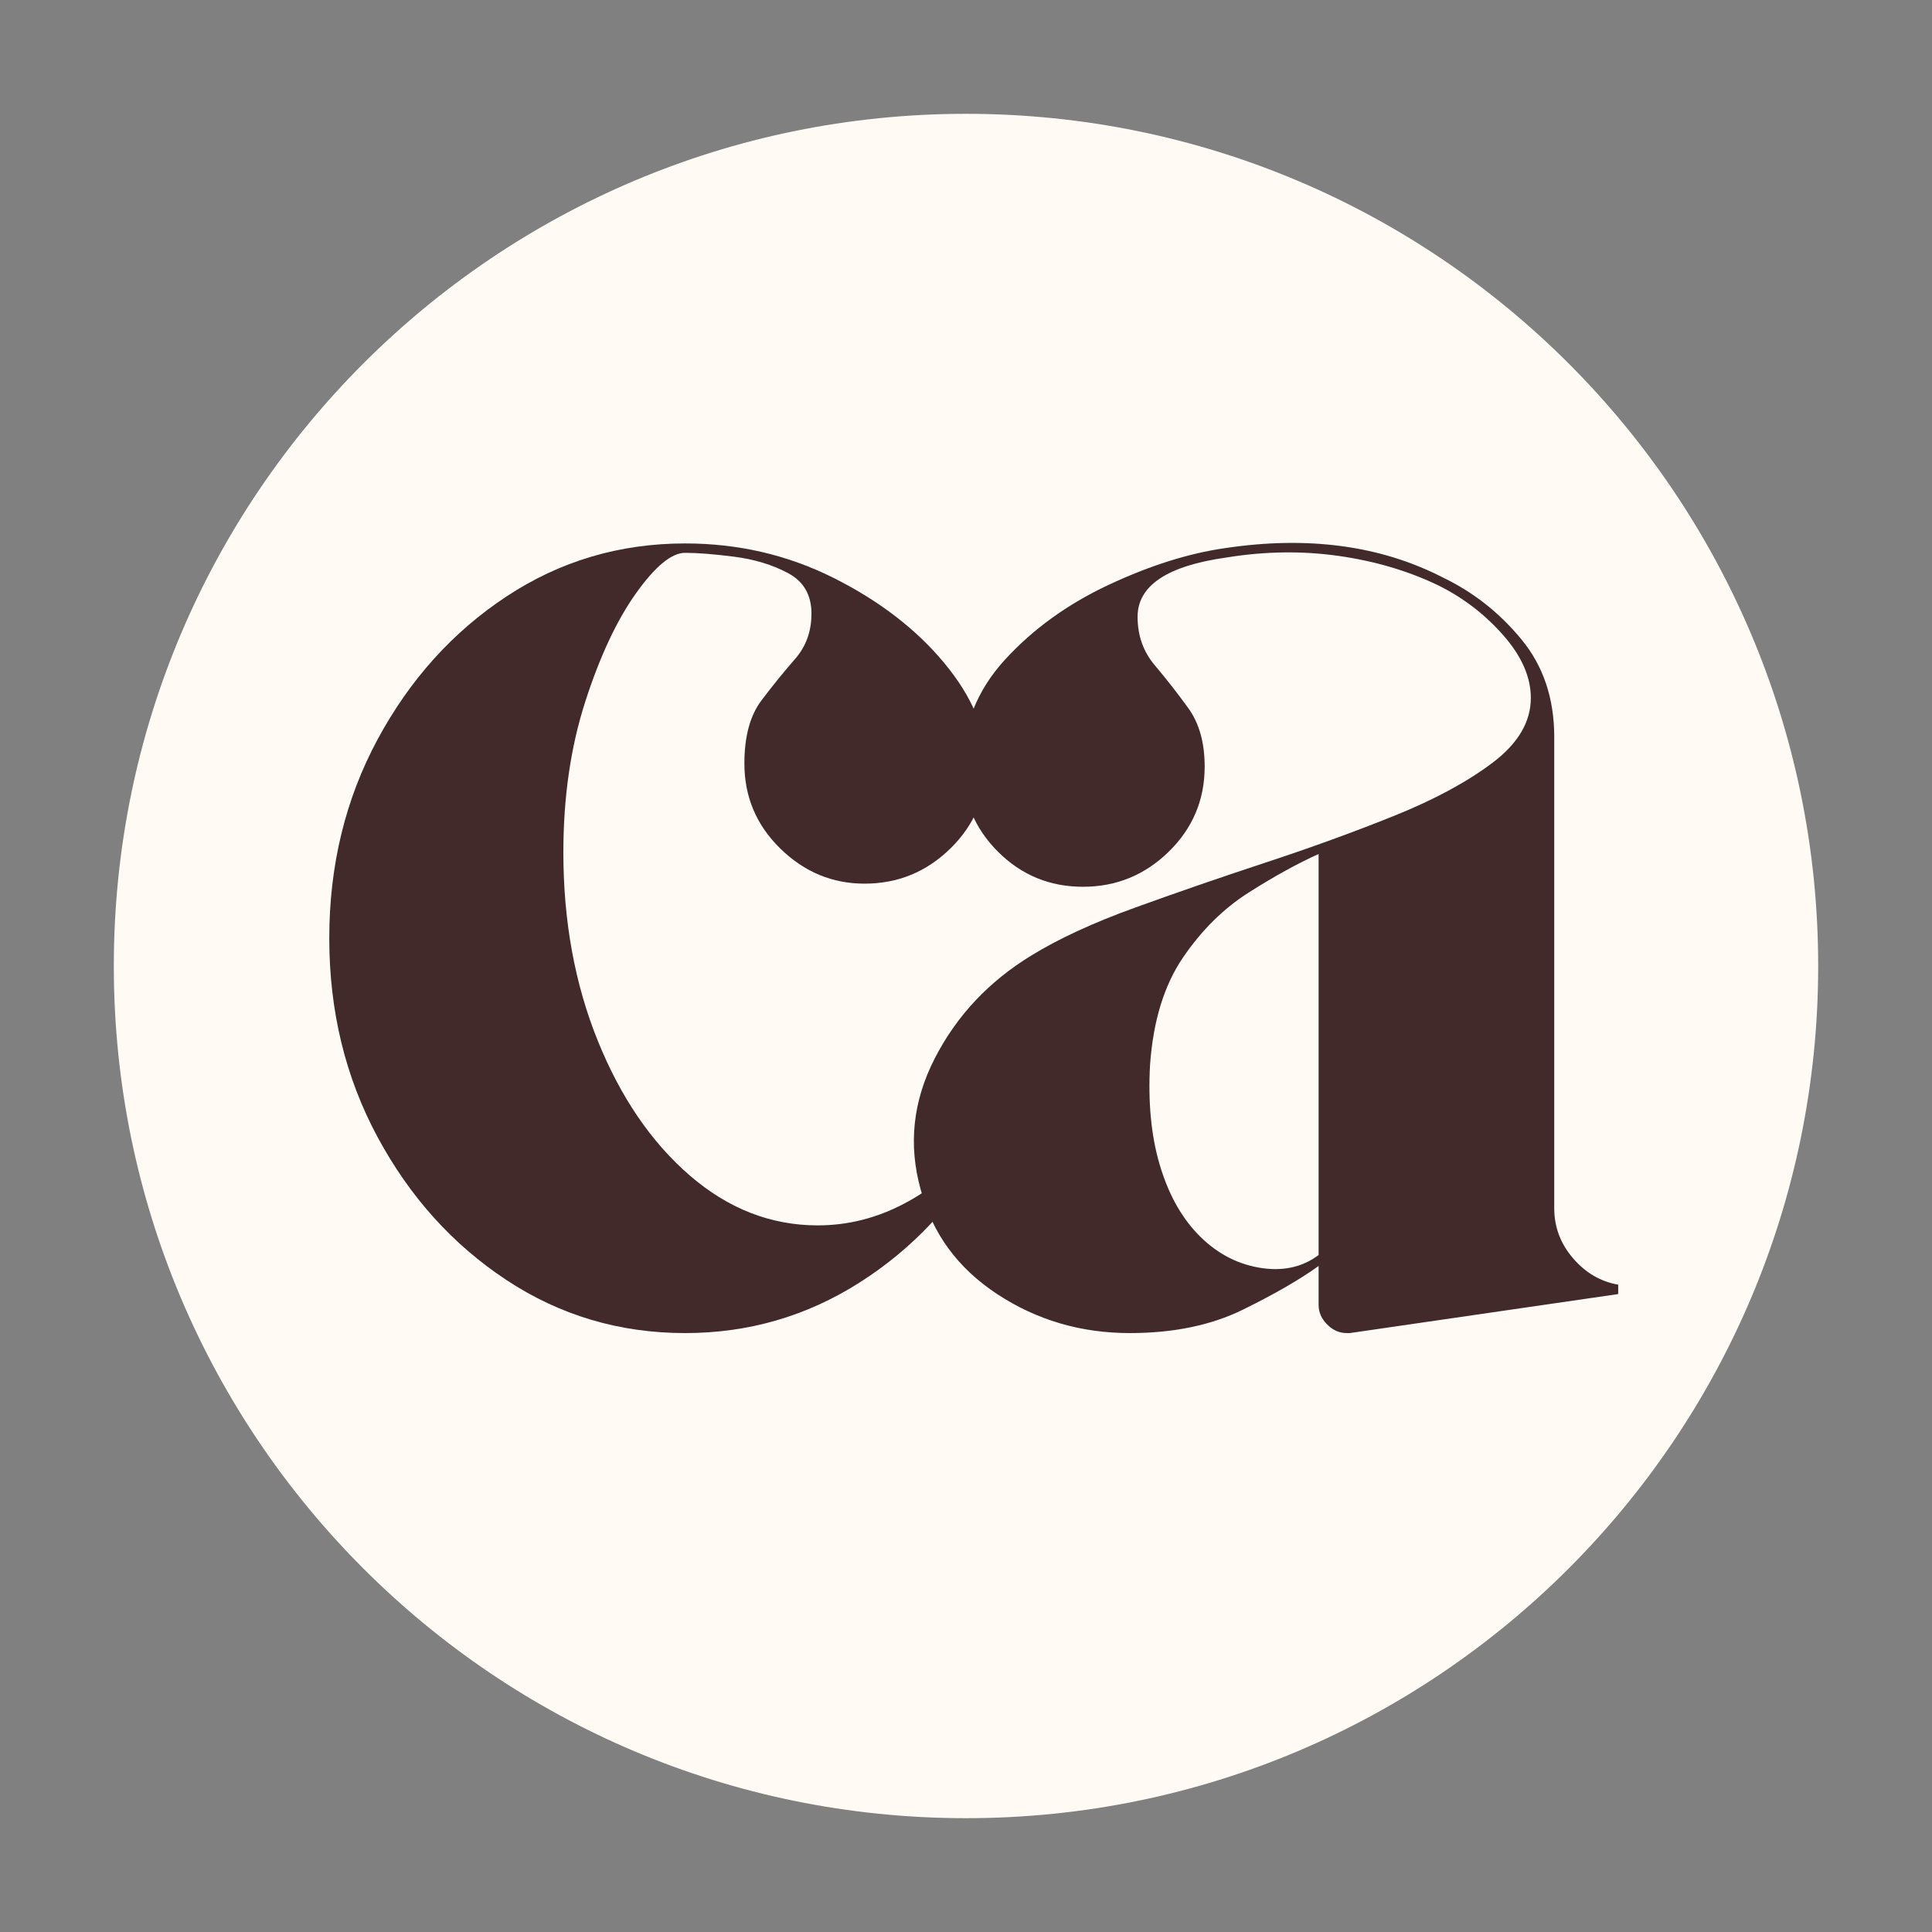 <svg version="1.0" preserveAspectRatio="xMidYMid meet" height="1200" viewBox="0 0 900 900" zoomAndPan="magnify" width="1200" xmlns:xlink="http://www.w3.org/1999/xlink" xmlns="http://www.w3.org/2000/svg"><rect x="0" y="0" width="900" height="900" fill="#808080" stroke="none"/><defs><g></g><clipPath id="4fb59c14fa"><path clip-rule="nonzero" d="M 53.02 53.02 L 846.98 53.02 L 846.98 846.98 L 53.02 846.98 Z M 53.02 53.02"></path></clipPath><clipPath id="17e1dac63e"><path clip-rule="nonzero" d="M 450 53.02 C 230.754 53.02 53.02 230.754 53.02 450 C 53.02 669.246 230.754 846.98 450 846.98 C 669.246 846.98 846.98 669.246 846.98 450 C 846.98 230.754 669.246 53.02 450 53.02 Z M 450 53.02"></path></clipPath></defs><g clip-path="url(#4fb59c14fa)"><g clip-path="url(#17e1dac63e)"><path fill-rule="nonzero" fill-opacity="1" d="M 53.02 53.02 L 846.98 53.02 L 846.98 846.98 L 53.02 846.98 Z M 53.02 53.02" fill="#fffbf4"></path></g></g><g fill-opacity="1" fill="#432a2a"><g transform="translate(127.952, 617.358)"><g><path d="M 191.188 -359.828 C 184.883 -359.828 177.25 -353.523 168.281 -340.922 C 159.32 -328.328 151.445 -311.488 144.656 -290.406 C 137.875 -269.332 134.484 -245.953 134.484 -220.266 C 134.484 -188.273 139.812 -159.07 150.469 -132.656 C 161.133 -106.25 175.43 -85.289 193.359 -69.781 C 211.297 -54.281 231.164 -46.531 252.969 -46.531 C 267.031 -46.531 280.477 -49.922 293.312 -56.703 C 306.156 -63.484 317.664 -72.93 327.844 -85.047 L 331.484 -82.875 C 316.941 -56.695 297.312 -35.734 272.594 -19.984 C 247.883 -4.234 220.75 3.641 191.188 3.641 C 160.656 3.641 132.91 -4.598 107.953 -21.078 C 82.992 -37.555 63 -59.727 47.969 -87.594 C 32.945 -115.457 25.438 -146.352 25.438 -180.281 C 25.438 -214.207 32.945 -245.102 47.969 -272.969 C 63 -300.832 82.992 -323.004 107.953 -339.484 C 132.91 -355.961 160.656 -364.203 191.188 -364.203 C 215.906 -364.203 238.926 -358.867 260.25 -348.203 C 281.57 -337.535 298.773 -324.328 311.859 -308.578 C 324.941 -292.828 331.484 -277.203 331.484 -261.703 C 331.484 -246.191 325.91 -232.984 314.766 -222.078 C 303.617 -211.172 290.289 -205.719 274.781 -205.719 C 259.758 -205.719 246.676 -211.172 235.531 -222.078 C 224.383 -232.984 218.812 -246.191 218.812 -261.703 C 218.812 -274.297 221.473 -284.102 226.797 -291.125 C 232.129 -298.156 237.336 -304.578 242.422 -310.391 C 247.516 -316.211 250.062 -323.242 250.062 -331.484 C 250.062 -340.203 246.426 -346.5 239.156 -350.375 C 231.895 -354.258 223.535 -356.805 214.078 -358.016 C 204.629 -359.223 197 -359.828 191.188 -359.828 Z M 191.188 -359.828"></path></g></g></g><g fill-opacity="1" fill="#432a2a"><g transform="translate(399.807, 617.358)"><g><path d="M 324.219 -54.516 C 324.219 -45.797 327.125 -38.039 332.938 -31.25 C 338.75 -24.469 345.773 -20.352 354.016 -18.906 L 354.016 -14.531 L 228.984 3.641 C 228.984 3.641 228.863 3.641 228.625 3.641 C 228.383 3.641 228.02 3.641 227.531 3.641 C 224.133 3.641 221.102 2.305 218.438 -0.359 C 215.781 -3.023 214.453 -6.055 214.453 -9.453 L 214.453 -27.625 C 205.723 -21.32 193.969 -14.535 179.188 -7.266 C 164.406 0.004 146.836 3.641 126.484 3.641 C 103.711 3.641 83.117 -2.414 64.703 -14.531 C 46.285 -26.656 34.41 -42.895 29.078 -63.25 C 23.266 -84.082 25.445 -104.43 35.625 -124.297 C 45.801 -144.172 60.82 -160.164 80.688 -172.281 C 93.289 -180.039 109.285 -187.43 128.672 -194.453 C 148.055 -201.484 168.41 -208.508 189.734 -215.531 C 211.055 -222.562 231.047 -229.832 249.703 -237.344 C 268.359 -244.852 283.625 -253.094 295.5 -262.062 C 307.375 -271.031 313.312 -281.086 313.312 -292.234 C 313.312 -301.922 309.07 -311.609 300.594 -321.297 C 292.113 -330.992 282.055 -338.75 270.422 -344.562 C 256.367 -351.352 240.859 -355.957 223.891 -358.375 C 206.93 -360.801 189.488 -360.562 171.562 -357.656 C 143.938 -353.781 130.125 -344.57 130.125 -330.031 C 130.125 -321.301 132.785 -313.785 138.109 -307.484 C 143.441 -301.191 148.648 -294.531 153.734 -287.5 C 158.828 -280.477 161.375 -271.395 161.375 -260.25 C 161.375 -244.738 155.801 -231.531 144.656 -220.625 C 133.508 -209.719 120.18 -204.266 104.672 -204.266 C 89.172 -204.266 75.969 -209.719 65.062 -220.625 C 54.156 -231.531 48.703 -244.738 48.703 -260.25 C 48.703 -279.145 55.242 -295.738 68.328 -310.031 C 81.41 -324.332 97.523 -335.961 116.672 -344.922 C 135.816 -353.891 153.867 -359.586 170.828 -362.016 C 209.598 -367.828 243.523 -363.223 272.609 -348.203 C 286.66 -341.422 298.773 -331.848 308.953 -319.484 C 319.129 -307.129 324.219 -291.988 324.219 -274.062 Z M 214.453 -32.719 L 214.453 -219.531 C 204.754 -215.176 193.969 -209.238 182.094 -201.719 C 170.219 -194.207 159.922 -184.031 151.203 -171.188 C 142.484 -158.352 137.395 -141.758 135.938 -121.406 C 134.969 -103.957 136.422 -88.566 140.297 -75.234 C 144.172 -61.91 149.988 -51.129 157.75 -42.891 C 165.988 -34.16 175.555 -28.828 186.453 -26.891 C 197.359 -24.953 206.691 -26.895 214.453 -32.719 Z M 214.453 -32.719"></path></g></g></g></svg>
